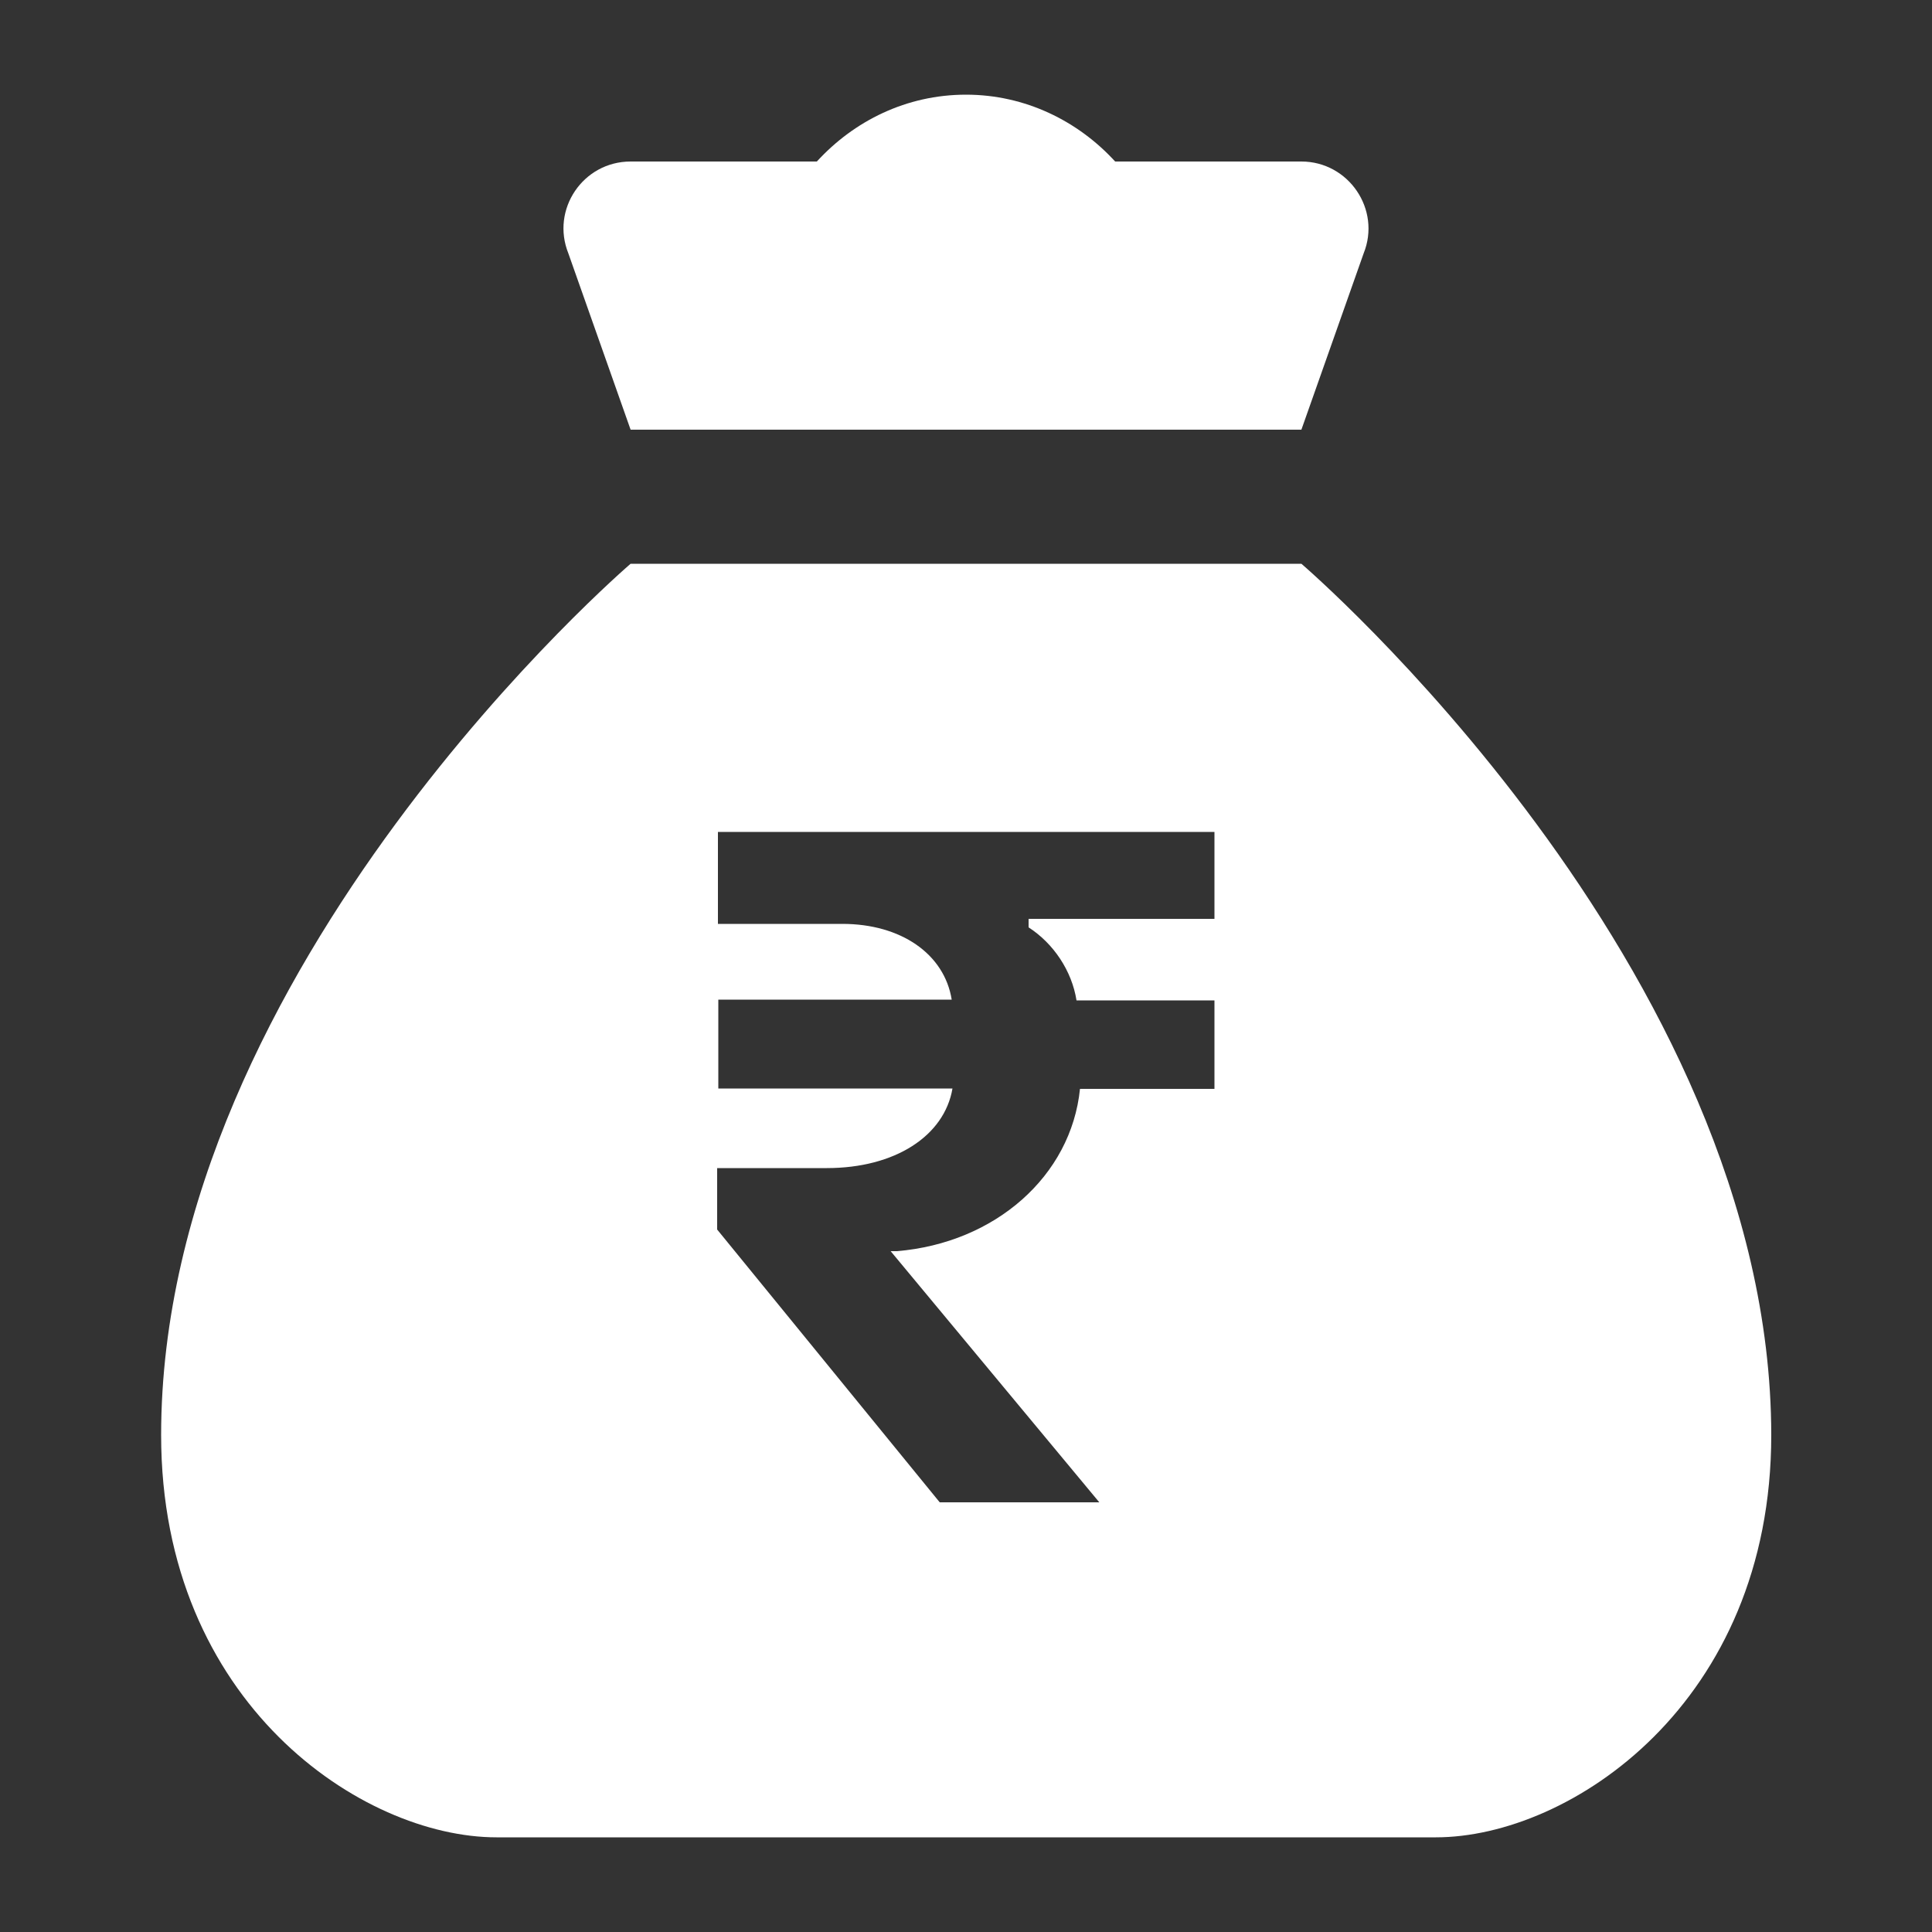 <?xml version="1.0" encoding="utf-8"?>
<!-- Generator: Adobe Illustrator 24.0.0, SVG Export Plug-In . SVG Version: 6.00 Build 0)  -->
<svg version="1.1" id="Layer_1" xmlns="http://www.w3.org/2000/svg" xmlns:xlink="http://www.w3.org/1999/xlink" x="0px" y="0px"
	 viewBox="0 0 500 500" style="enable-background:new 0 0 500 500;" xml:space="preserve">
<rect x="0" y="0" width="500" height="500" fill="#333333" stroke="none"/>
<style type="text/css">
	.st0{fill:#FFFFFF;}
</style>
<g>
	<path class="st0" d="M250,24.5c-15.4,0-29,6.8-38.6,17.3h-48.2c-12.3,0-20.7,12.4-16.1,23.8l16.1,45.6h173.6l16.1-45.6
		c4.6-11.4-3.9-23.8-16.1-23.8h-48.2C279,31.3,265.3,24.5,250,24.5z M163.2,145.9c0,0-121.5,104.1-121.5,225.5
		c0,69.4,52.1,104.1,86.8,104.1h243.1c34.7,0,86.8-34.7,86.8-104.1C458.3,250,336.8,145.9,336.8,145.9H163.2z M185.8,215.3h128.5
		v22.5h-48.1v2.2c6.5,4.2,11.2,11.3,12.4,18.9h35.7v22.9h-34.8c-2.3,22.6-22,39.9-47.4,42h-1.6l54,65h-41.3l-57.6-70.6v-15.9H214
		c17.6,0,30.4-8.3,32.5-20.6h-60.6v-23h60.4c-1.9-11.8-13.1-19.6-28.3-19.6h-32.2V215.3z"/>
</g>
</svg>
